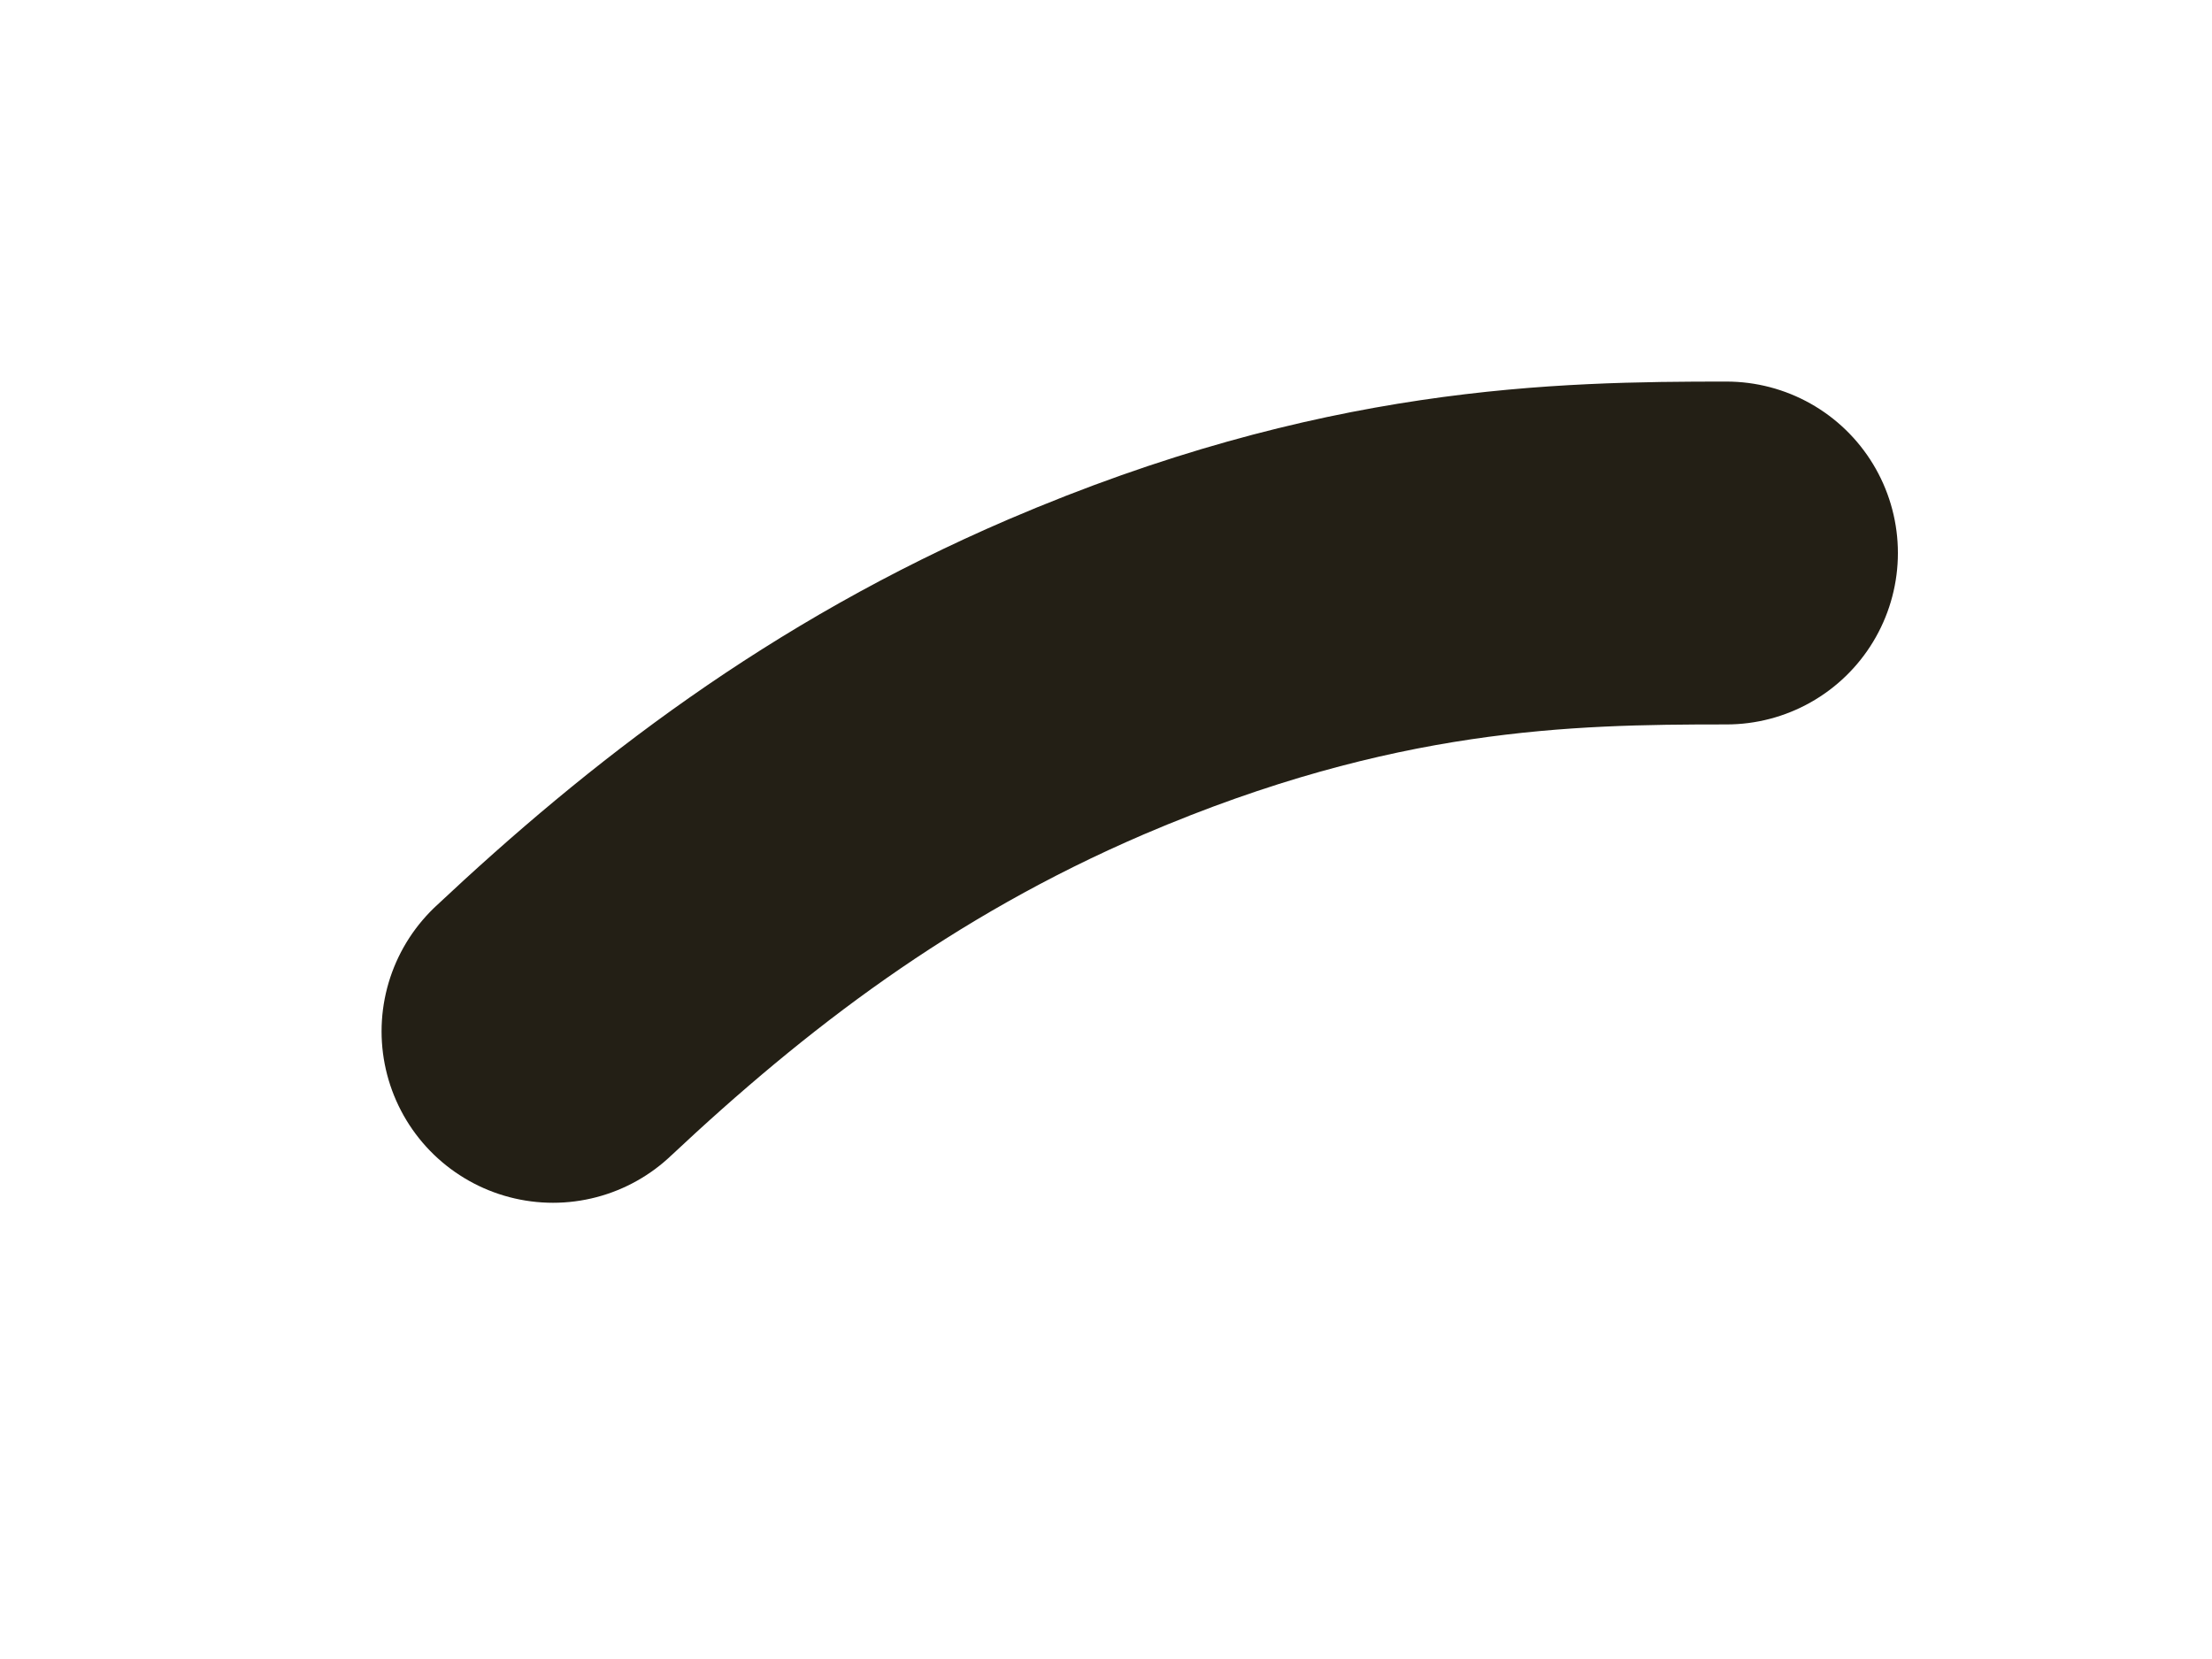 <?xml version="1.0" encoding="utf-8"?>
<svg xmlns="http://www.w3.org/2000/svg" fill="none" height="100%" overflow="visible" preserveAspectRatio="none" style="display: block;" viewBox="0 0 4 3" width="100%">
<path d="M1 1.865C1.261 1.62 1.555 1.392 1.946 1.224C2.455 1.006 2.828 1 3.122 1" id="Vector 3" stroke="#231F15" stroke-linecap="round" stroke-width="0.62"/>
</svg>